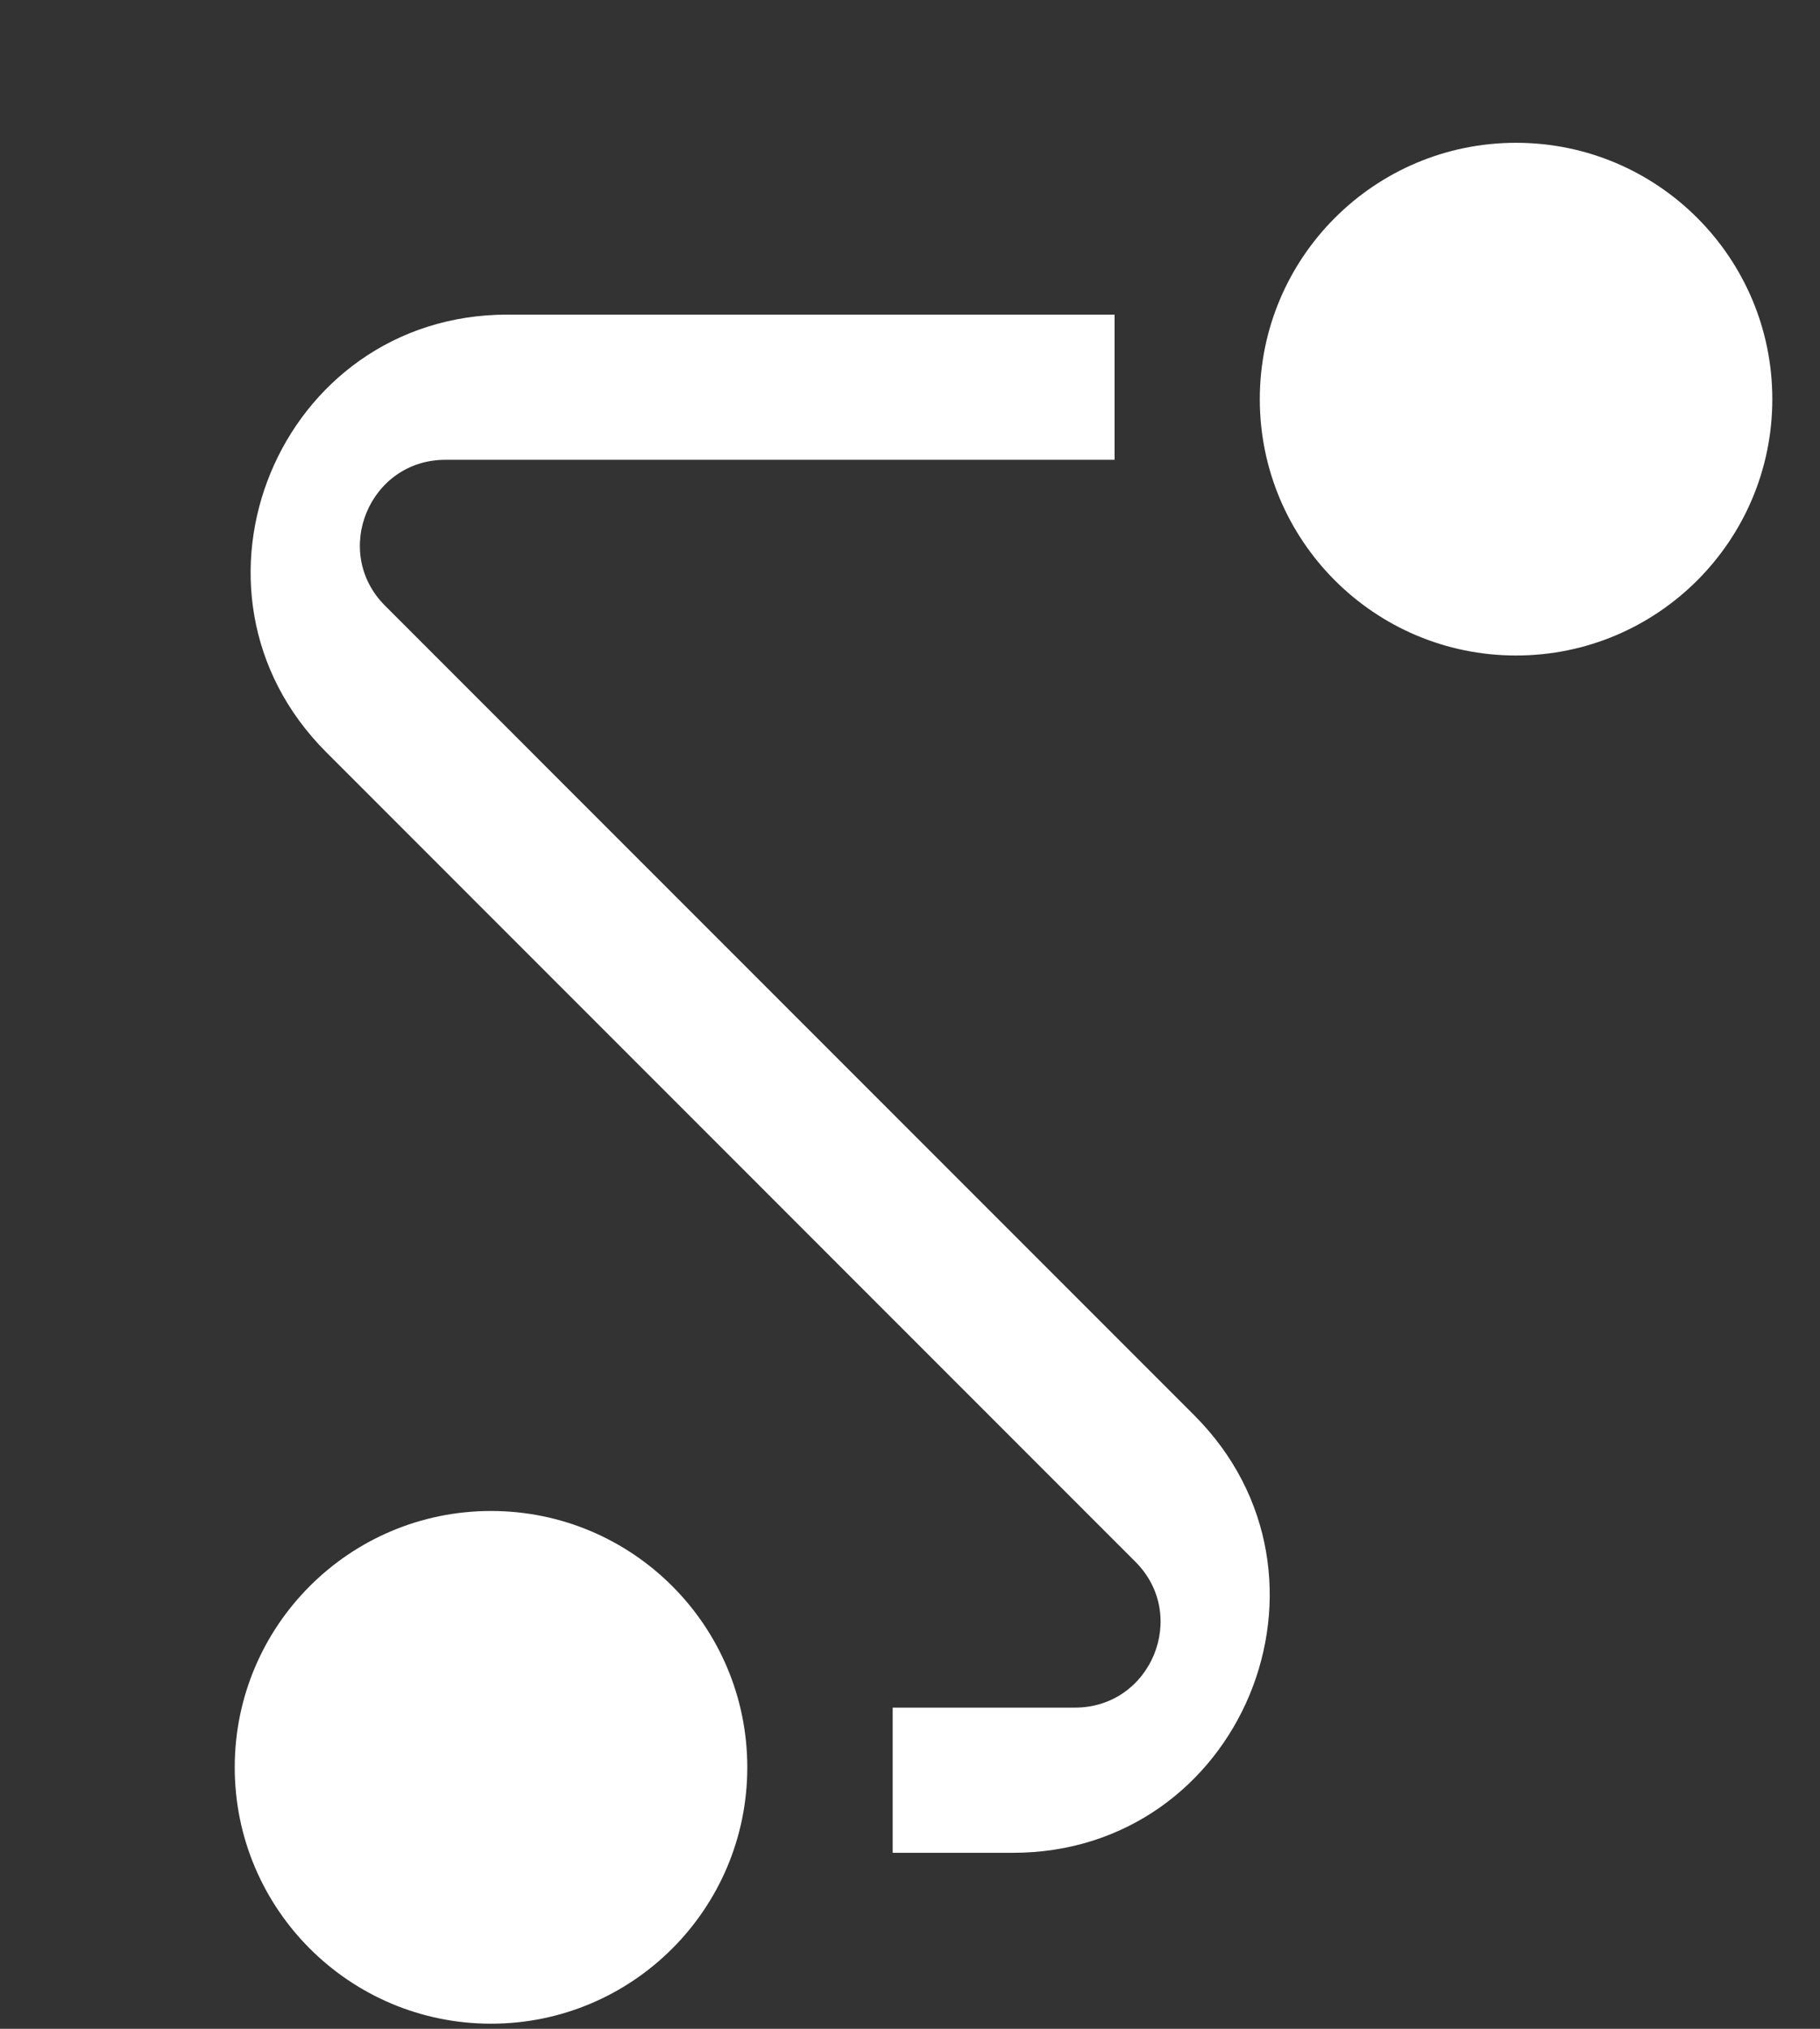 <svg width="35" height="39" viewBox="0 0 35 39" fill="none" xmlns="http://www.w3.org/2000/svg">
<rect x="0" y="0" width="35" height="39" fill="#333333" stroke="none"/>
<path d="M9.443 29.046C6.721 29.046 4.514 31.254 4.514 33.974C4.514 36.695 6.721 38.902 9.443 38.902C12.165 38.902 14.371 36.695 14.371 33.974C14.371 31.254 12.165 29.046 9.443 29.046ZM29.155 2.745C26.433 2.745 24.227 4.953 24.227 7.673C24.227 10.393 26.433 12.601 29.155 12.601C31.877 12.601 34.083 10.393 34.083 7.673C34.083 4.953 31.877 2.745 29.155 2.745ZM7.404 11.643C6.371 10.608 7.103 8.839 8.565 8.839H21.434V6.048H9.758C5.367 6.048 3.168 11.354 6.274 14.46L21.834 30.022C22.87 31.057 22.136 32.826 20.672 32.826H17.167V35.617H19.481C23.87 35.617 26.069 30.309 22.965 27.205L7.404 11.643Z" fill="white"/>
</svg>
